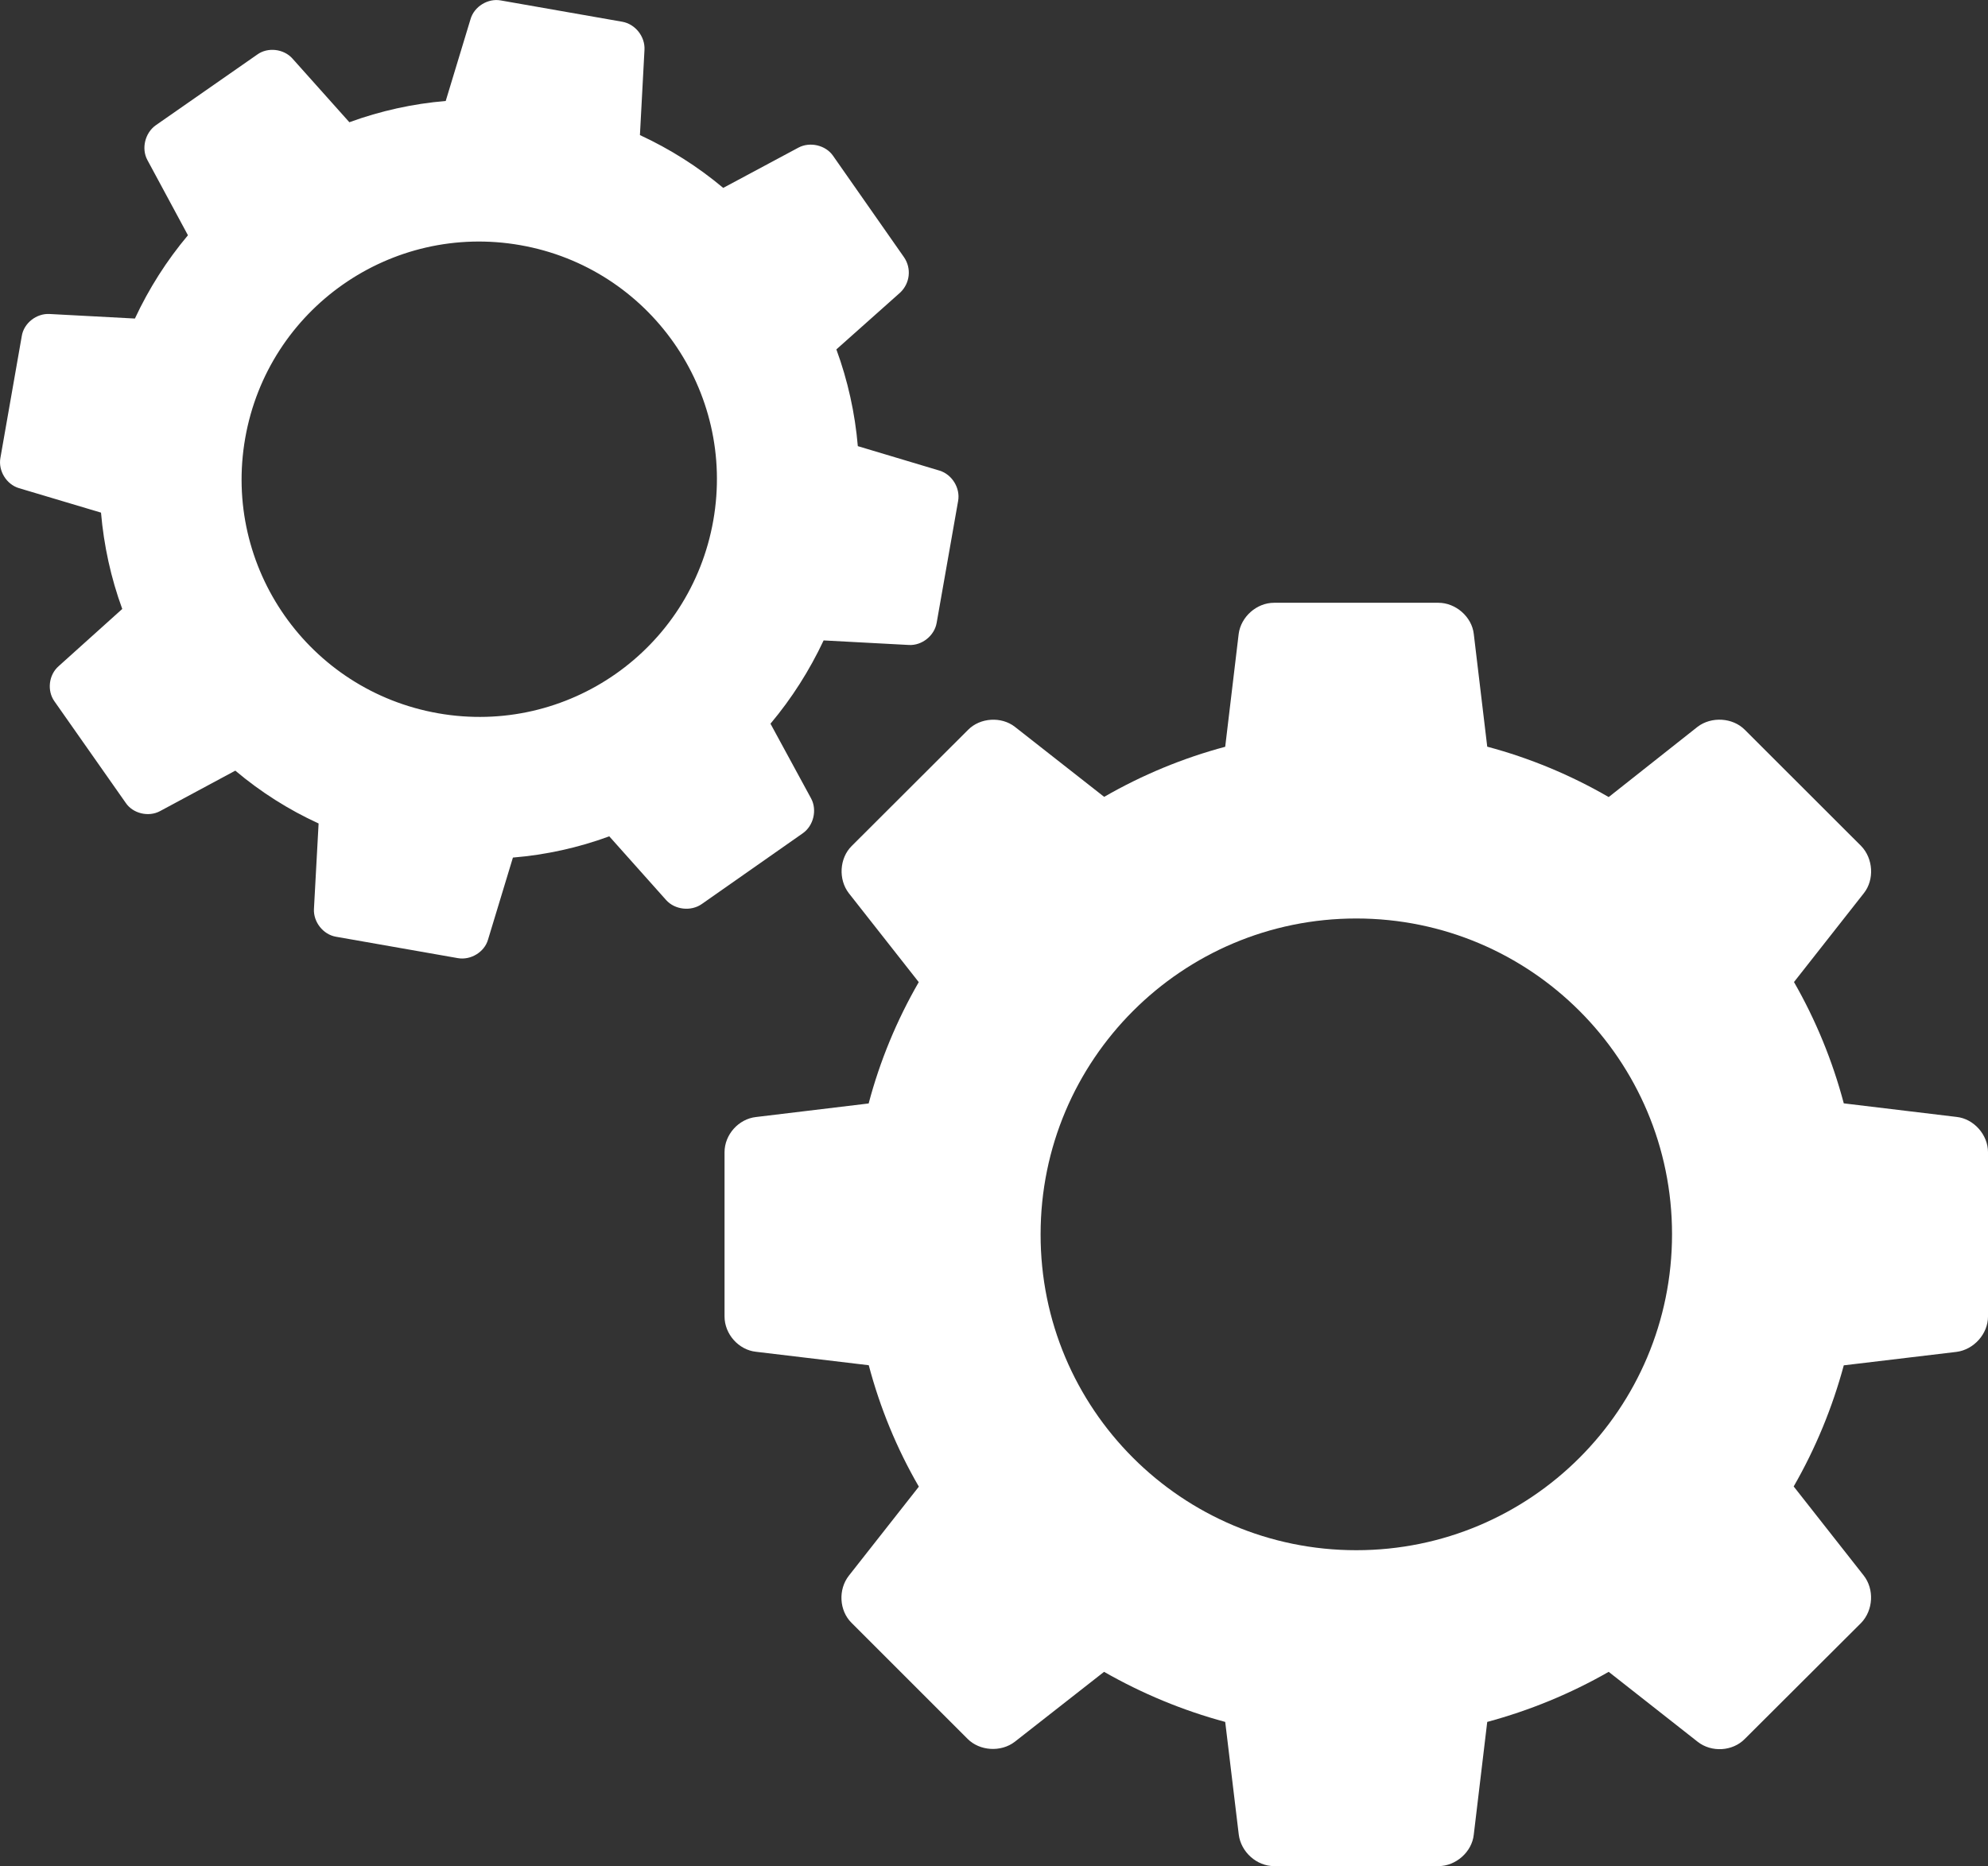 <?xml version="1.0" encoding="utf-8"?>
<!-- Generator: Adobe Illustrator 23.0.2, SVG Export Plug-In . SVG Version: 6.00 Build 0)  -->
<svg version="1.1" id="Capa_1" xmlns="http://www.w3.org/2000/svg" xmlns:xlink="http://www.w3.org/1999/xlink" x="0px" y="0px"
	 viewBox="0 0 1964.3 1844.3" style="enable-background:new 0 0 1964.3 1844.3;" xml:space="preserve">
<rect x="0" y="0" width="1964.3" height="1844.3" fill="#333333" stroke="none"/>
<style type="text/css">
	.st0{fill:#FFFFFF;}
</style>
<title>Applications-icon_grey</title>
<path class="st0" d="M747,1103.9c-17.2,1.9-31.1,17.4-31.1,34.8V1301c0,17.5,14,33.1,31.1,34.9l111.4,13.3
	c11.1,42,27.7,82.4,49.5,120l-69.1,87.9c-10.8,13.7-9.6,34.6,2.5,46.6l114.8,114.8c12,12,33,13.3,46.6,2.8l88.2-69.1
	c37.6,21.5,77.8,38.2,119.7,49.5l13.4,111.4c2.2,17.2,17.7,31.1,34.9,31.1h162.4c17.2,0,33.1-14,34.9-31.1l13.3-111.4
	c41.9-11.3,82.3-27.9,120-49.5l87.9,69.1c13.7,10.8,34.6,9.5,46.6-2.8l114.9-114.6c12-12.4,13.3-33.3,2.5-47l-69.1-87.9
	c21.6-37.6,38.2-77.8,49.5-119.7l111.4-13.3c17.1-2.2,31.1-17.8,31.1-34.9v-162.5c0-17.1-14-33-31.1-34.8l-111.4-13.4
	c-11.1-41.9-27.6-82.2-49.2-119.9l69.1-87.9c10.5-13.3,9.2-34.3-2.8-46.6l-114.9-114.8c-12-12.1-33-13.3-46.6-3l-87.9,69.5
	c-37.6-21.8-78-38.6-120-49.8l-13.3-111.4c-1.9-16.9-17.8-30.8-34.9-30.8h-162.5c-17.2,0-32.7,13.9-34.9,30.8L1210.6,738
	c-41.9,11.2-82.1,27.9-119.6,49.5l-88.2-69.2c-13.3-10.4-34.3-9.2-46.3,3L841.5,836.1c-12.1,12-13.3,33-2.8,46.6l69.1,87.9
	c-21.7,37.6-38.4,77.9-49.5,119.9L747,1103.9z M1340.1,1532c-172.3,0-312.2-139.7-311.9-312.3c0-172.3,139.6-312,311.9-312
	s312,139.7,312,312C1652.1,1392.3,1512.5,1532,1340.1,1532L1340.1,1532z"/>
<path class="st0" d="M48.9,310.3c-12.8-0.7-25.4,9-27.4,21.9L0.4,452.5c-2.3,12.8,6,26.2,18.3,29.9l81.1,24.2
	c2.8,32.5,9.8,64.6,21,95.2L58,658.3c-9.9,8.6-11.7,24.3-4.2,34.8l70.4,100.3c7.1,10.6,22.6,14.3,33.9,8.2l74.4-40
	c24.9,21,52.6,38.6,82.3,52.2l-4.6,84.6c-0.6,12.8,9.1,25.1,21.6,27.3l120.7,21.2c12.6,2.2,26.2-6,29.7-18.3l24.6-81.1
	c32.5-2.7,64.5-9.7,95.2-21l56.2,63c8.6,9.6,24.5,11.4,35.1,4l99.9-70c10.7-7.5,14.3-23,8.3-34.3l-40.2-74
	c21-25,38.6-52.7,52.5-82.3l84.3,4.5c12.8,0.7,25.2-9.1,27.4-21.9l21.2-120.4c2.3-12.8-6-26.2-18.3-30l-80.8-24.2
	c-2.8-32.7-9.9-64.8-21.2-95.6l63.1-56.2c9.6-9.1,11.3-23.8,3.8-34.8L823,153.8c-7.2-10.3-22.7-14-34.1-7.9l-74.3,39.8
	c-25-21-52.7-38.5-82.3-52.2l4.5-84.3c0.7-13.1-9.1-25.4-21.9-27.7L494.6,0.4c-12.5-2.2-26.1,6-29.7,18.6l-24.5,80.8
	c-32.5,2.7-64.5,9.8-95.2,21l-56.3-63c-8.6-9.6-24.4-11.4-34.7-3.9l-100.3,69.9c-10.6,7.5-14.4,23-8.3,34.3l40.1,74.4
	c-21,25-38.6,52.7-52.4,82.3L48.9,310.3L48.9,310.3z M432.9,704.9c-127.8-22.5-213.1-144.1-190.6-272s144.2-213.1,271.9-190.6
	c127.5,22.4,213.1,144.1,190.6,272S560.7,727.4,432.9,704.9L432.9,704.9z"/>
</svg>
